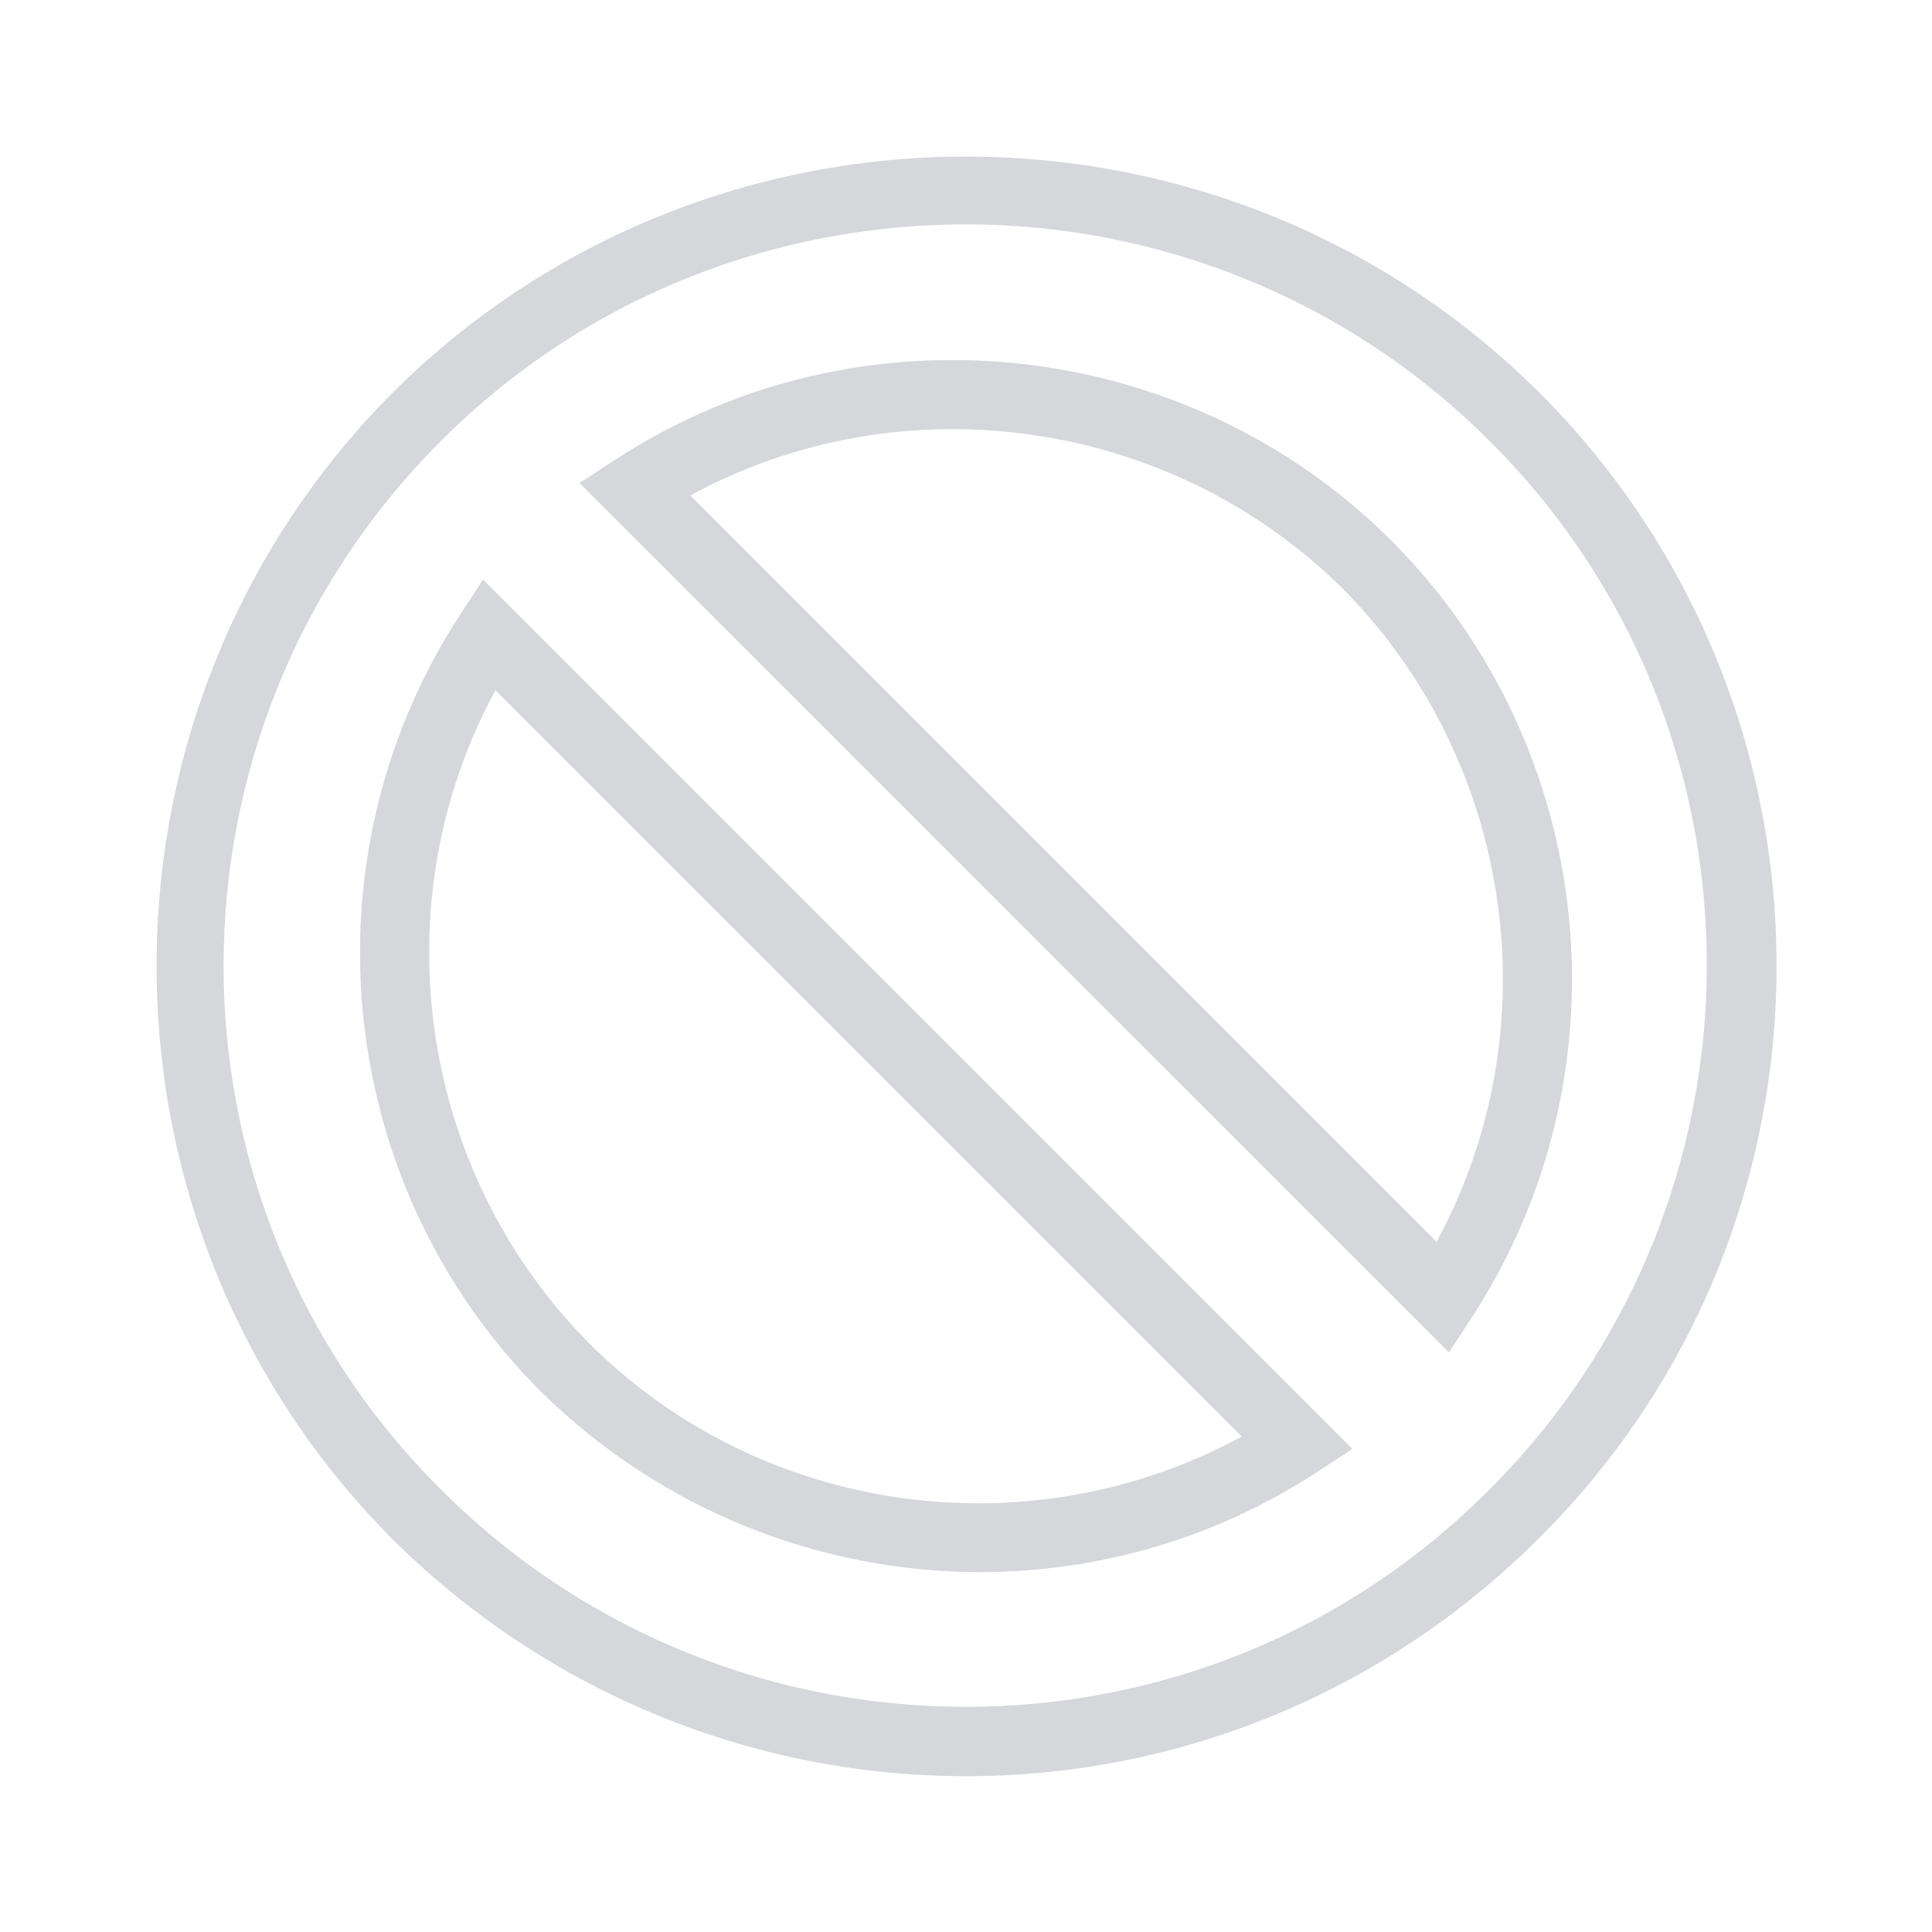 <svg width="116" height="116" viewBox="0 0 116 116" fill="none" xmlns="http://www.w3.org/2000/svg">
<path d="M58 106.645C45.558 106.645 33.116 101.874 23.574 92.426C4.677 73.436 4.677 42.565 23.574 23.574C42.565 4.677 73.436 4.677 92.426 23.574C111.416 42.565 111.416 73.436 92.426 92.332C82.884 101.874 70.442 106.645 58 106.645ZM58 13.471C46.587 13.471 35.174 17.774 26.474 26.474C9.074 43.874 9.074 72.126 26.474 89.432C43.874 106.832 72.126 106.832 89.432 89.432C106.832 72.032 106.832 43.781 89.432 26.474C80.826 17.868 69.413 13.471 58 13.471Z" fill="#D5D7DA"/>
<path d="M58.842 94.39C49.206 94.39 39.664 90.648 32.461 83.539C20.113 71.19 18.055 51.639 27.597 36.952L29 34.8L81.2 87L79.048 88.403C72.874 92.426 65.858 94.39 58.842 94.39ZM29.748 41.442C22.826 54.164 25.071 70.255 35.361 80.639C45.745 91.023 61.835 93.174 74.558 86.252L29.748 41.442Z" fill="#D5D7DA"/>
<path d="M87 81.2L34.8 29L36.952 27.597C51.545 18.055 71.19 20.113 83.539 32.461C95.887 44.81 97.945 64.361 88.403 79.048L87 81.2ZM41.442 29.748L86.252 74.558C93.174 61.835 90.929 45.745 80.639 35.361C70.255 25.071 54.165 22.826 41.442 29.748Z" fill="#D5D7DA"/>
</svg>
